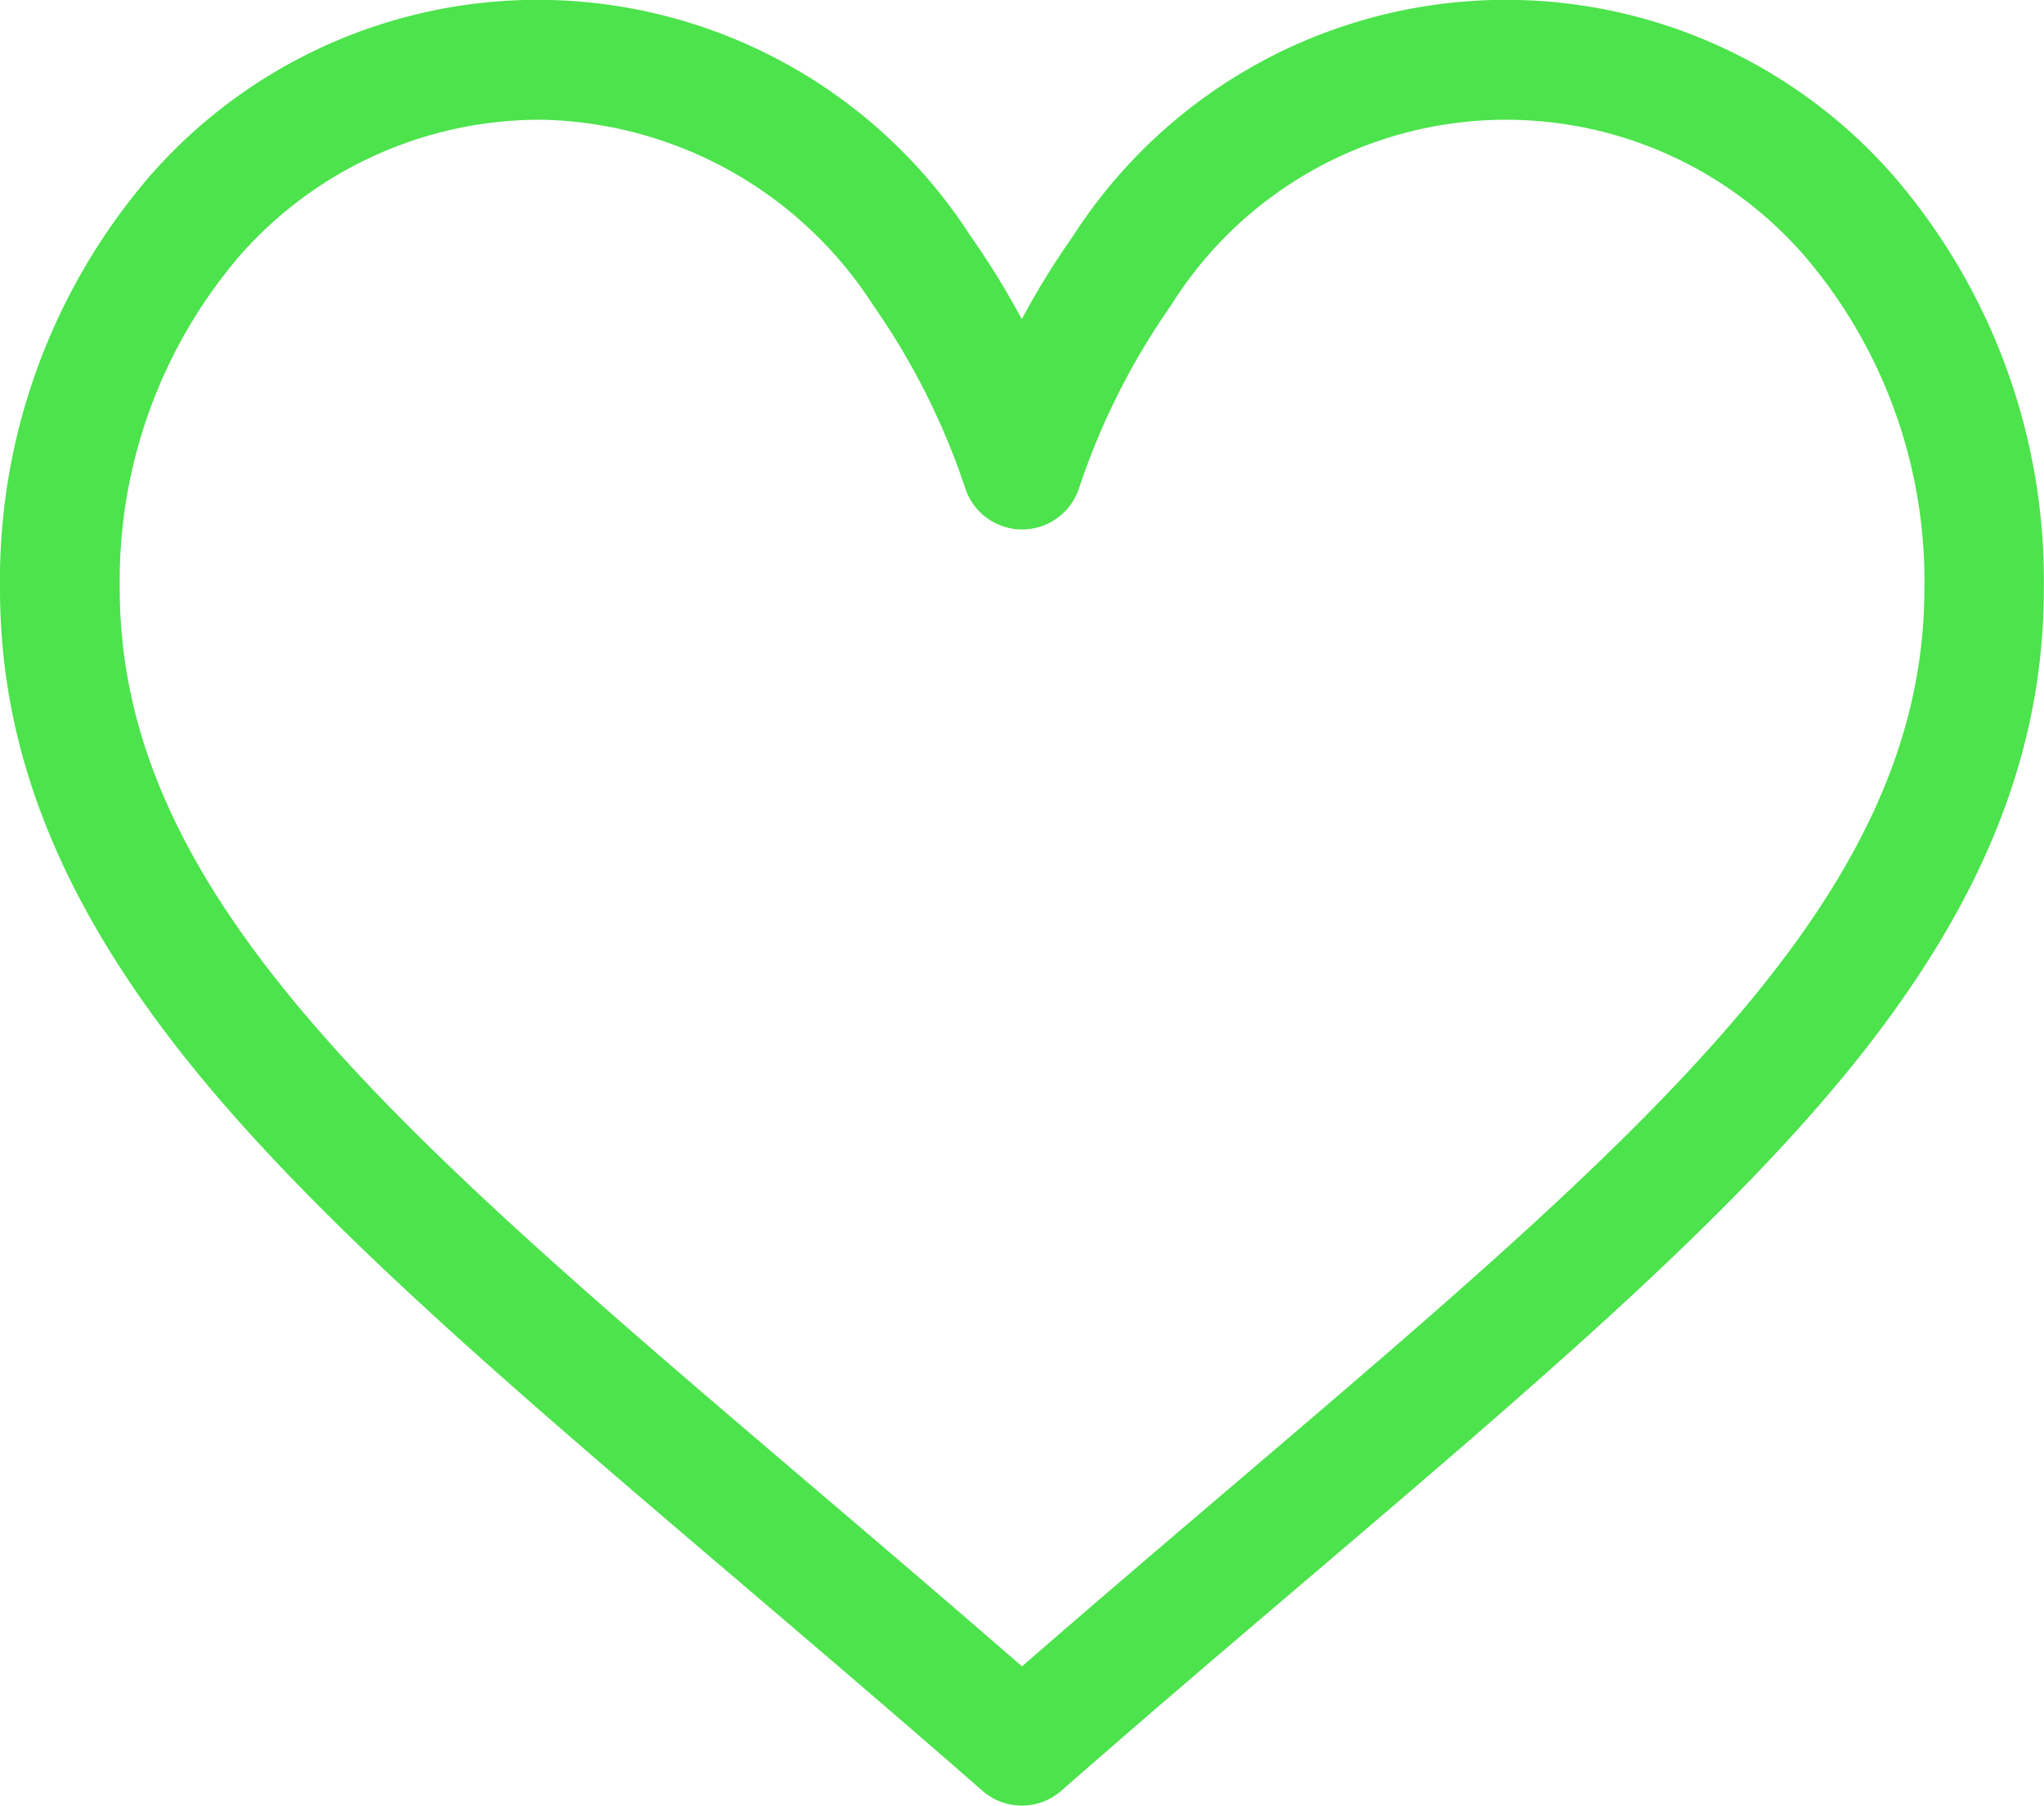 <?xml version="1.0" encoding="UTF-8"?> <svg xmlns="http://www.w3.org/2000/svg" id="like_5_" data-name="like (5)" width="46.986" height="41.51" viewBox="0 0 46.986 41.51"><g id="Group_98352" data-name="Group 98352" transform="translate(0 0)"><path id="Path_5486" data-name="Path 5486" d="M43.558,33.914a11.834,11.834,0,0,0-18.9,1.36,18.015,18.015,0,0,0-1.17,1.9,18,18,0,0,0-1.17-1.9,11.834,11.834,0,0,0-18.9-1.36A14.242,14.242,0,0,0,0,43.373c0,3.91,1.526,7.546,4.8,11.444,2.929,3.484,7.143,7.074,12.022,11.232,1.818,1.549,3.7,3.152,5.7,4.9l.06.053A1.377,1.377,0,0,0,24.4,71l.06-.053c2-1.751,3.882-3.354,5.7-4.9,4.879-4.158,9.093-7.748,12.022-11.232,3.277-3.9,4.8-7.534,4.8-11.444A14.242,14.242,0,0,0,43.558,33.914ZM28.374,63.954c-1.567,1.336-3.181,2.71-4.881,4.189-1.7-1.478-3.314-2.853-4.882-4.189C9.062,55.816,2.753,50.44,2.753,43.373a11.494,11.494,0,0,1,2.74-7.639,9.189,9.189,0,0,1,6.987-3.145,9.281,9.281,0,0,1,7.6,4.276,16.32,16.32,0,0,1,2.107,4.19,1.376,1.376,0,0,0,2.618,0,16.322,16.322,0,0,1,2.107-4.19,9.086,9.086,0,0,1,14.583-1.131,11.494,11.494,0,0,1,2.741,7.639C44.233,50.44,37.924,55.816,28.374,63.954Z" transform="translate(0 -29.836)" fill="#4ce34c"></path></g></svg> 